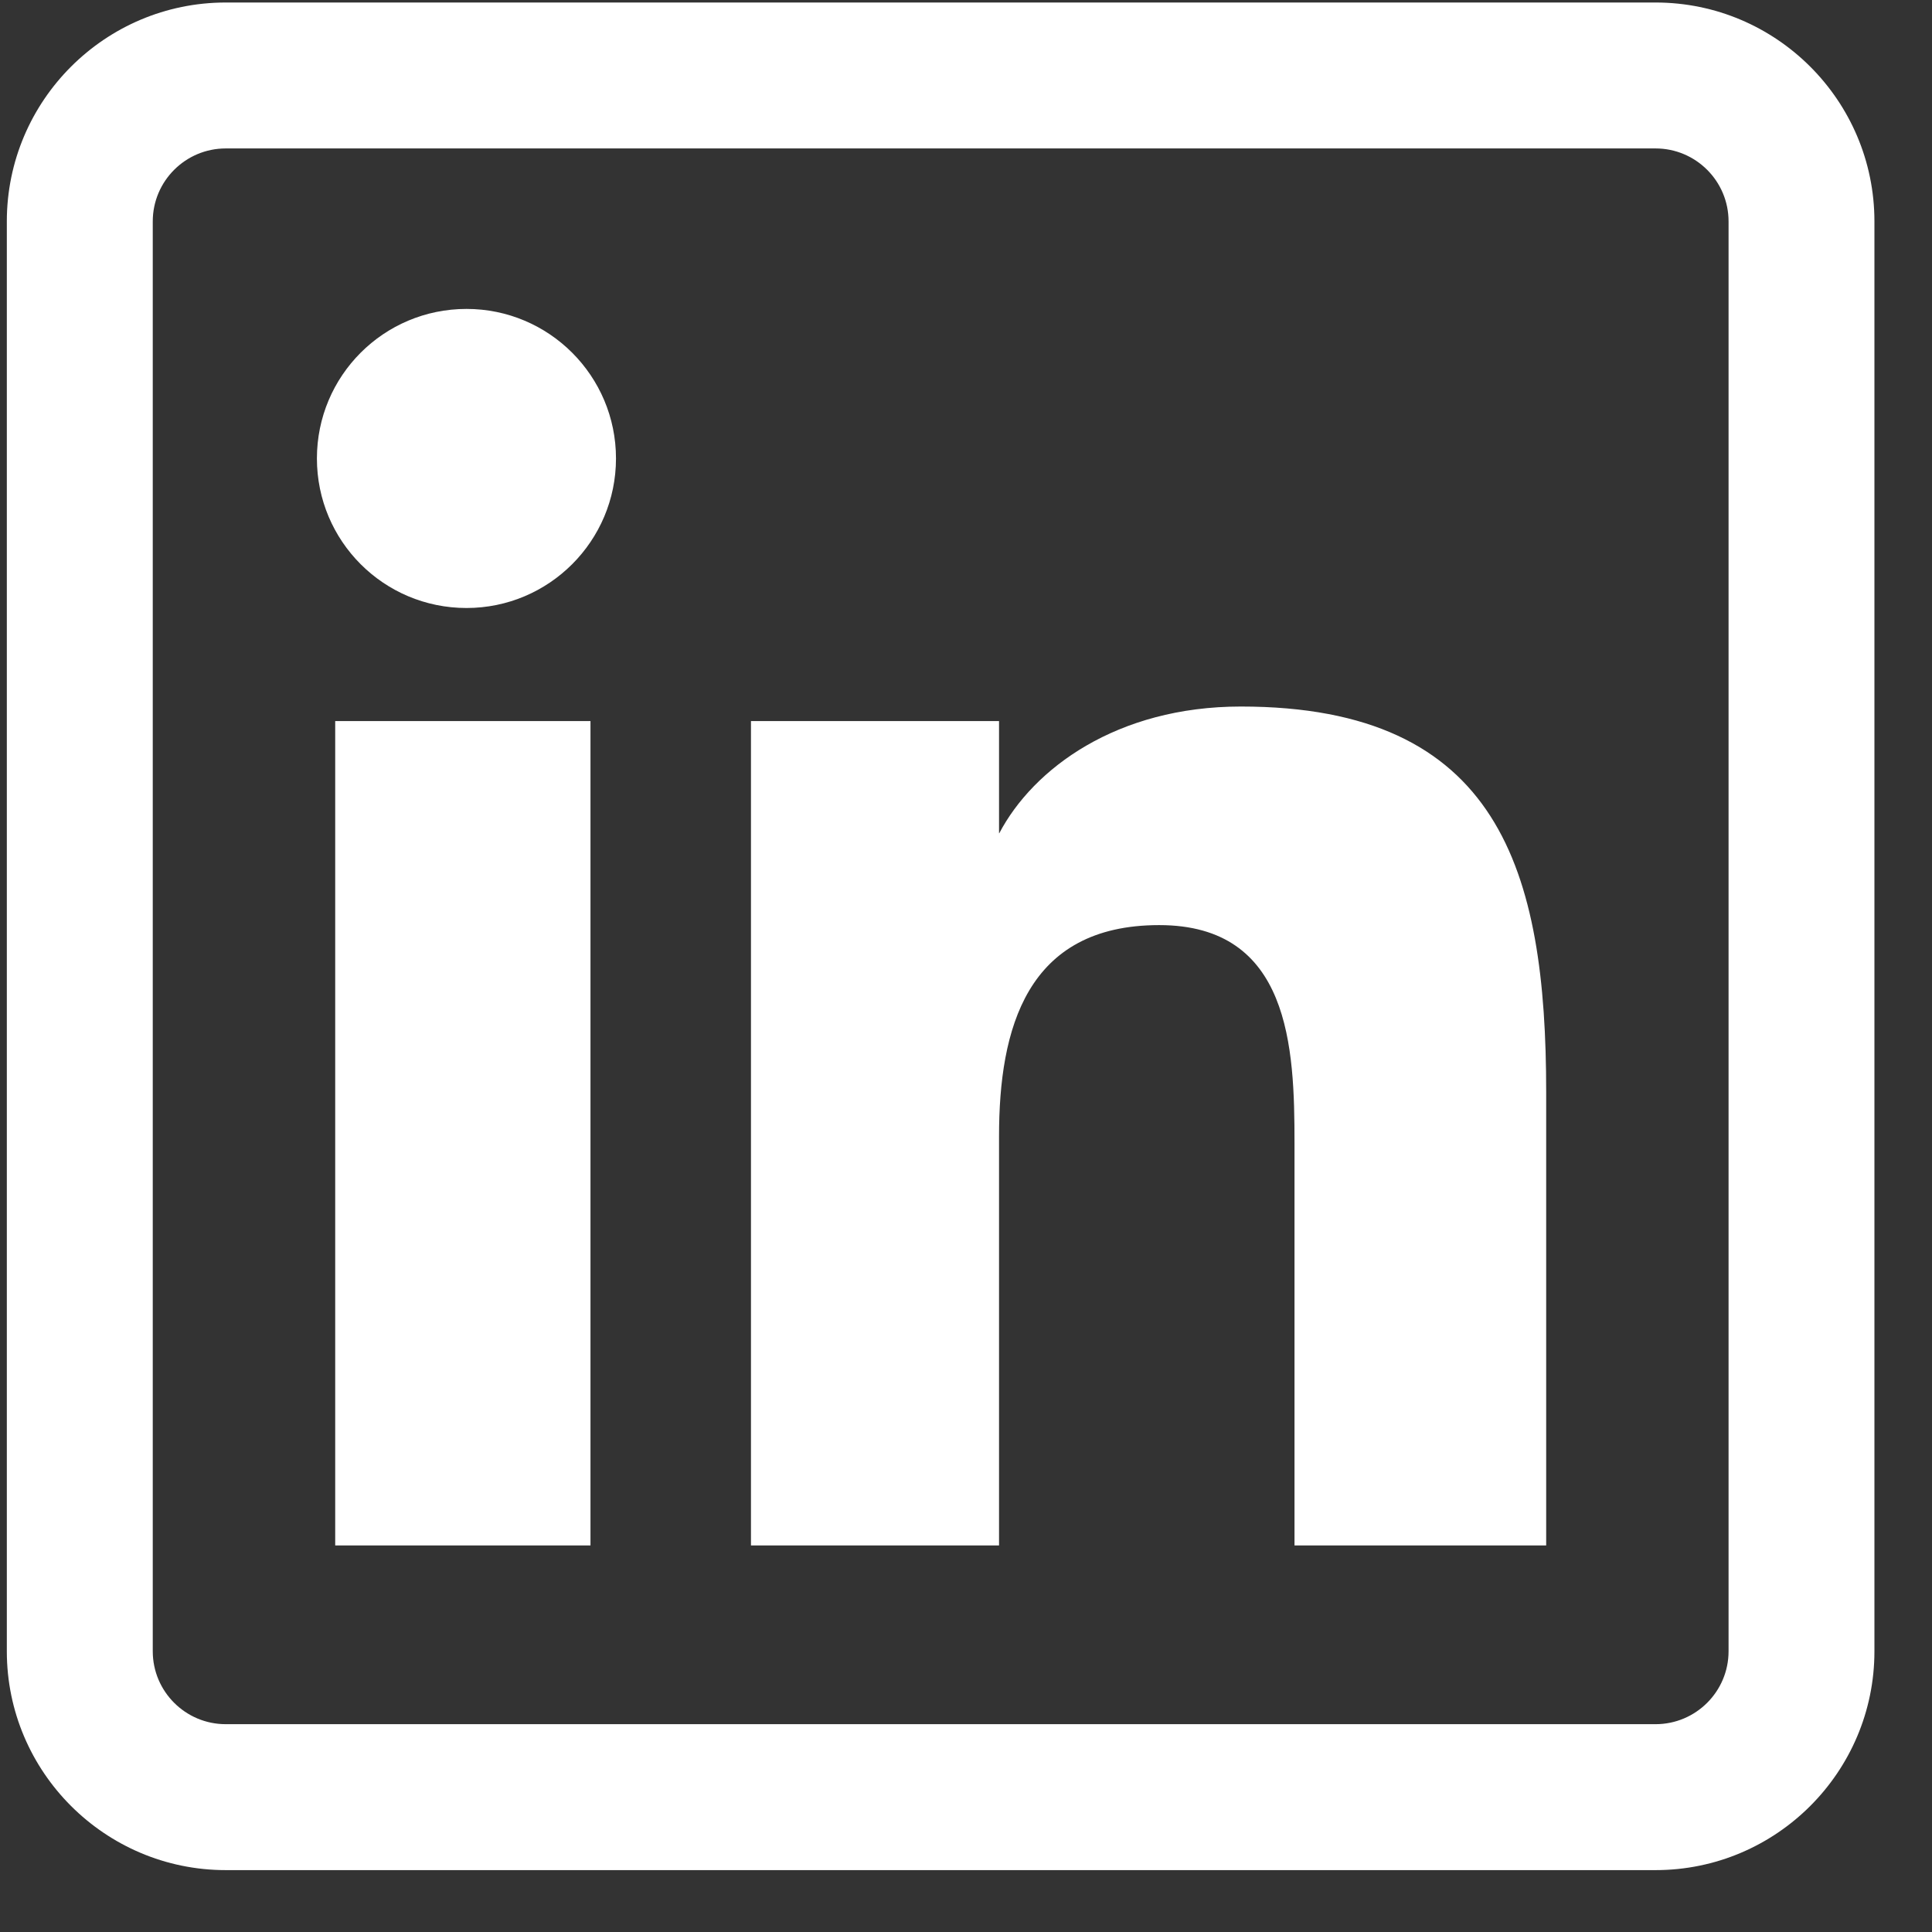 <svg width="30" height="30" viewBox="0 0 30 30" fill="none" xmlns="http://www.w3.org/2000/svg">
<rect x="0" y="0" width="30" height="30" fill="#333333" stroke="none"/>
<path d="M9.169 23.998H5.205V11.197H9.169V23.998ZM9.565 7.119C9.565 5.837 8.525 4.797 7.244 4.797C5.958 4.797 4.921 5.837 4.921 7.119C4.921 8.401 5.958 9.441 7.244 9.441C8.525 9.441 9.565 8.401 9.565 7.119ZM24.009 16.956C24.009 13.519 23.283 10.971 19.269 10.971C17.34 10.971 16.045 11.935 15.517 12.938H15.513V11.197H11.661V23.998H15.513V17.642C15.513 15.978 15.936 14.365 18 14.365C20.035 14.365 20.101 16.269 20.101 17.748V23.998H24.009V16.956ZM29.106 25.641V3.438C29.106 1.563 27.582 0.039 25.708 0.039H3.505C1.631 0.039 0.106 1.563 0.106 3.438V25.641C0.106 27.515 1.631 29.039 3.505 29.039H25.708C27.582 29.039 29.106 27.515 29.106 25.641ZM25.708 2.305C26.333 2.305 26.841 2.813 26.841 3.438V25.641C26.841 26.265 26.333 26.773 25.708 26.773H3.505C2.88 26.773 2.372 26.265 2.372 25.641V3.438C2.372 2.813 2.88 2.305 3.505 2.305H25.708Z" fill="white"/>
</svg>